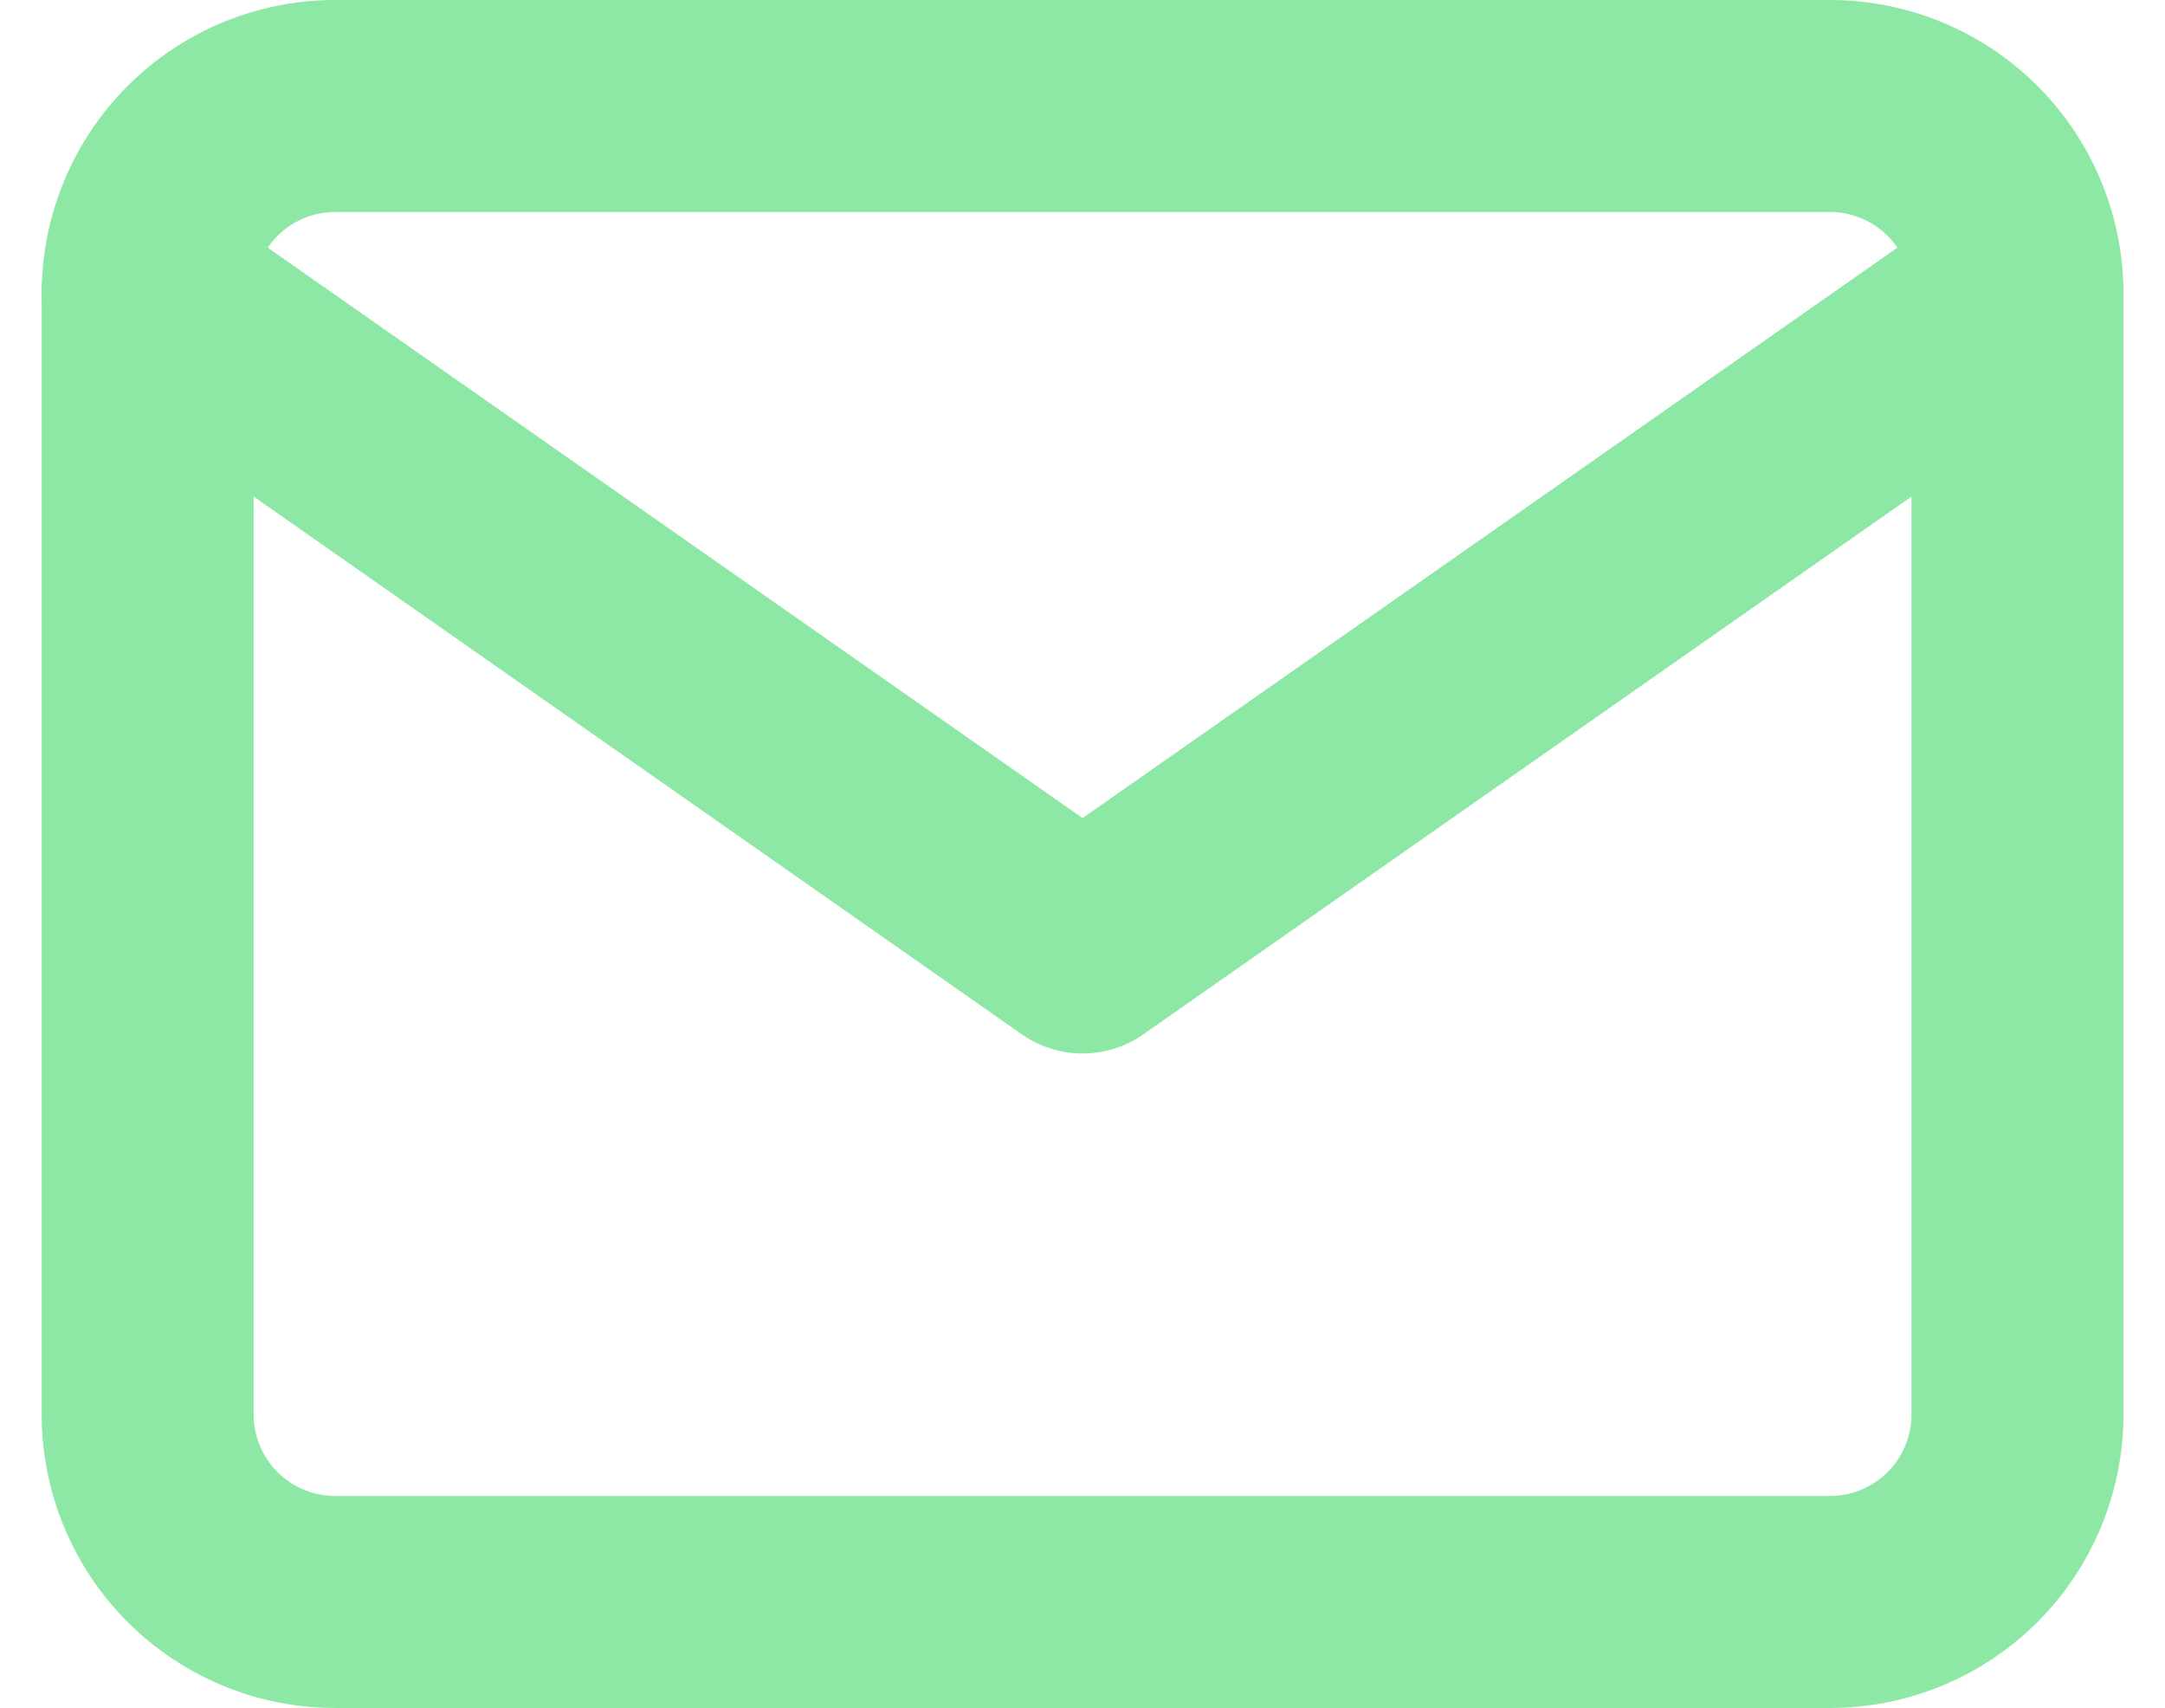 <svg xmlns="http://www.w3.org/2000/svg" width="15.321" height="12.086" viewBox="0 0 15.321 12.086">
  <g id="mail" transform="translate(-0.955 -3.25)">
    <path id="Path_193" data-name="Path 193" d="M3.323,4H13.909a1.327,1.327,0,0,1,1.323,1.323v7.939a1.327,1.327,0,0,1-1.323,1.323H3.323A1.327,1.327,0,0,1,2,13.263V5.323A1.327,1.327,0,0,1,3.323,4Z" fill="none" stroke="#8ce8a4" stroke-linecap="round" stroke-linejoin="round" stroke-width="1.5"/>
    <path id="Path_194" data-name="Path 194" d="M15.232,6,8.616,10.631,2,6" transform="translate(0 -0.677)" fill="none" stroke="#8ce8a4" stroke-linecap="round" stroke-linejoin="round" stroke-width="1.5"/>
  </g>
</svg>

